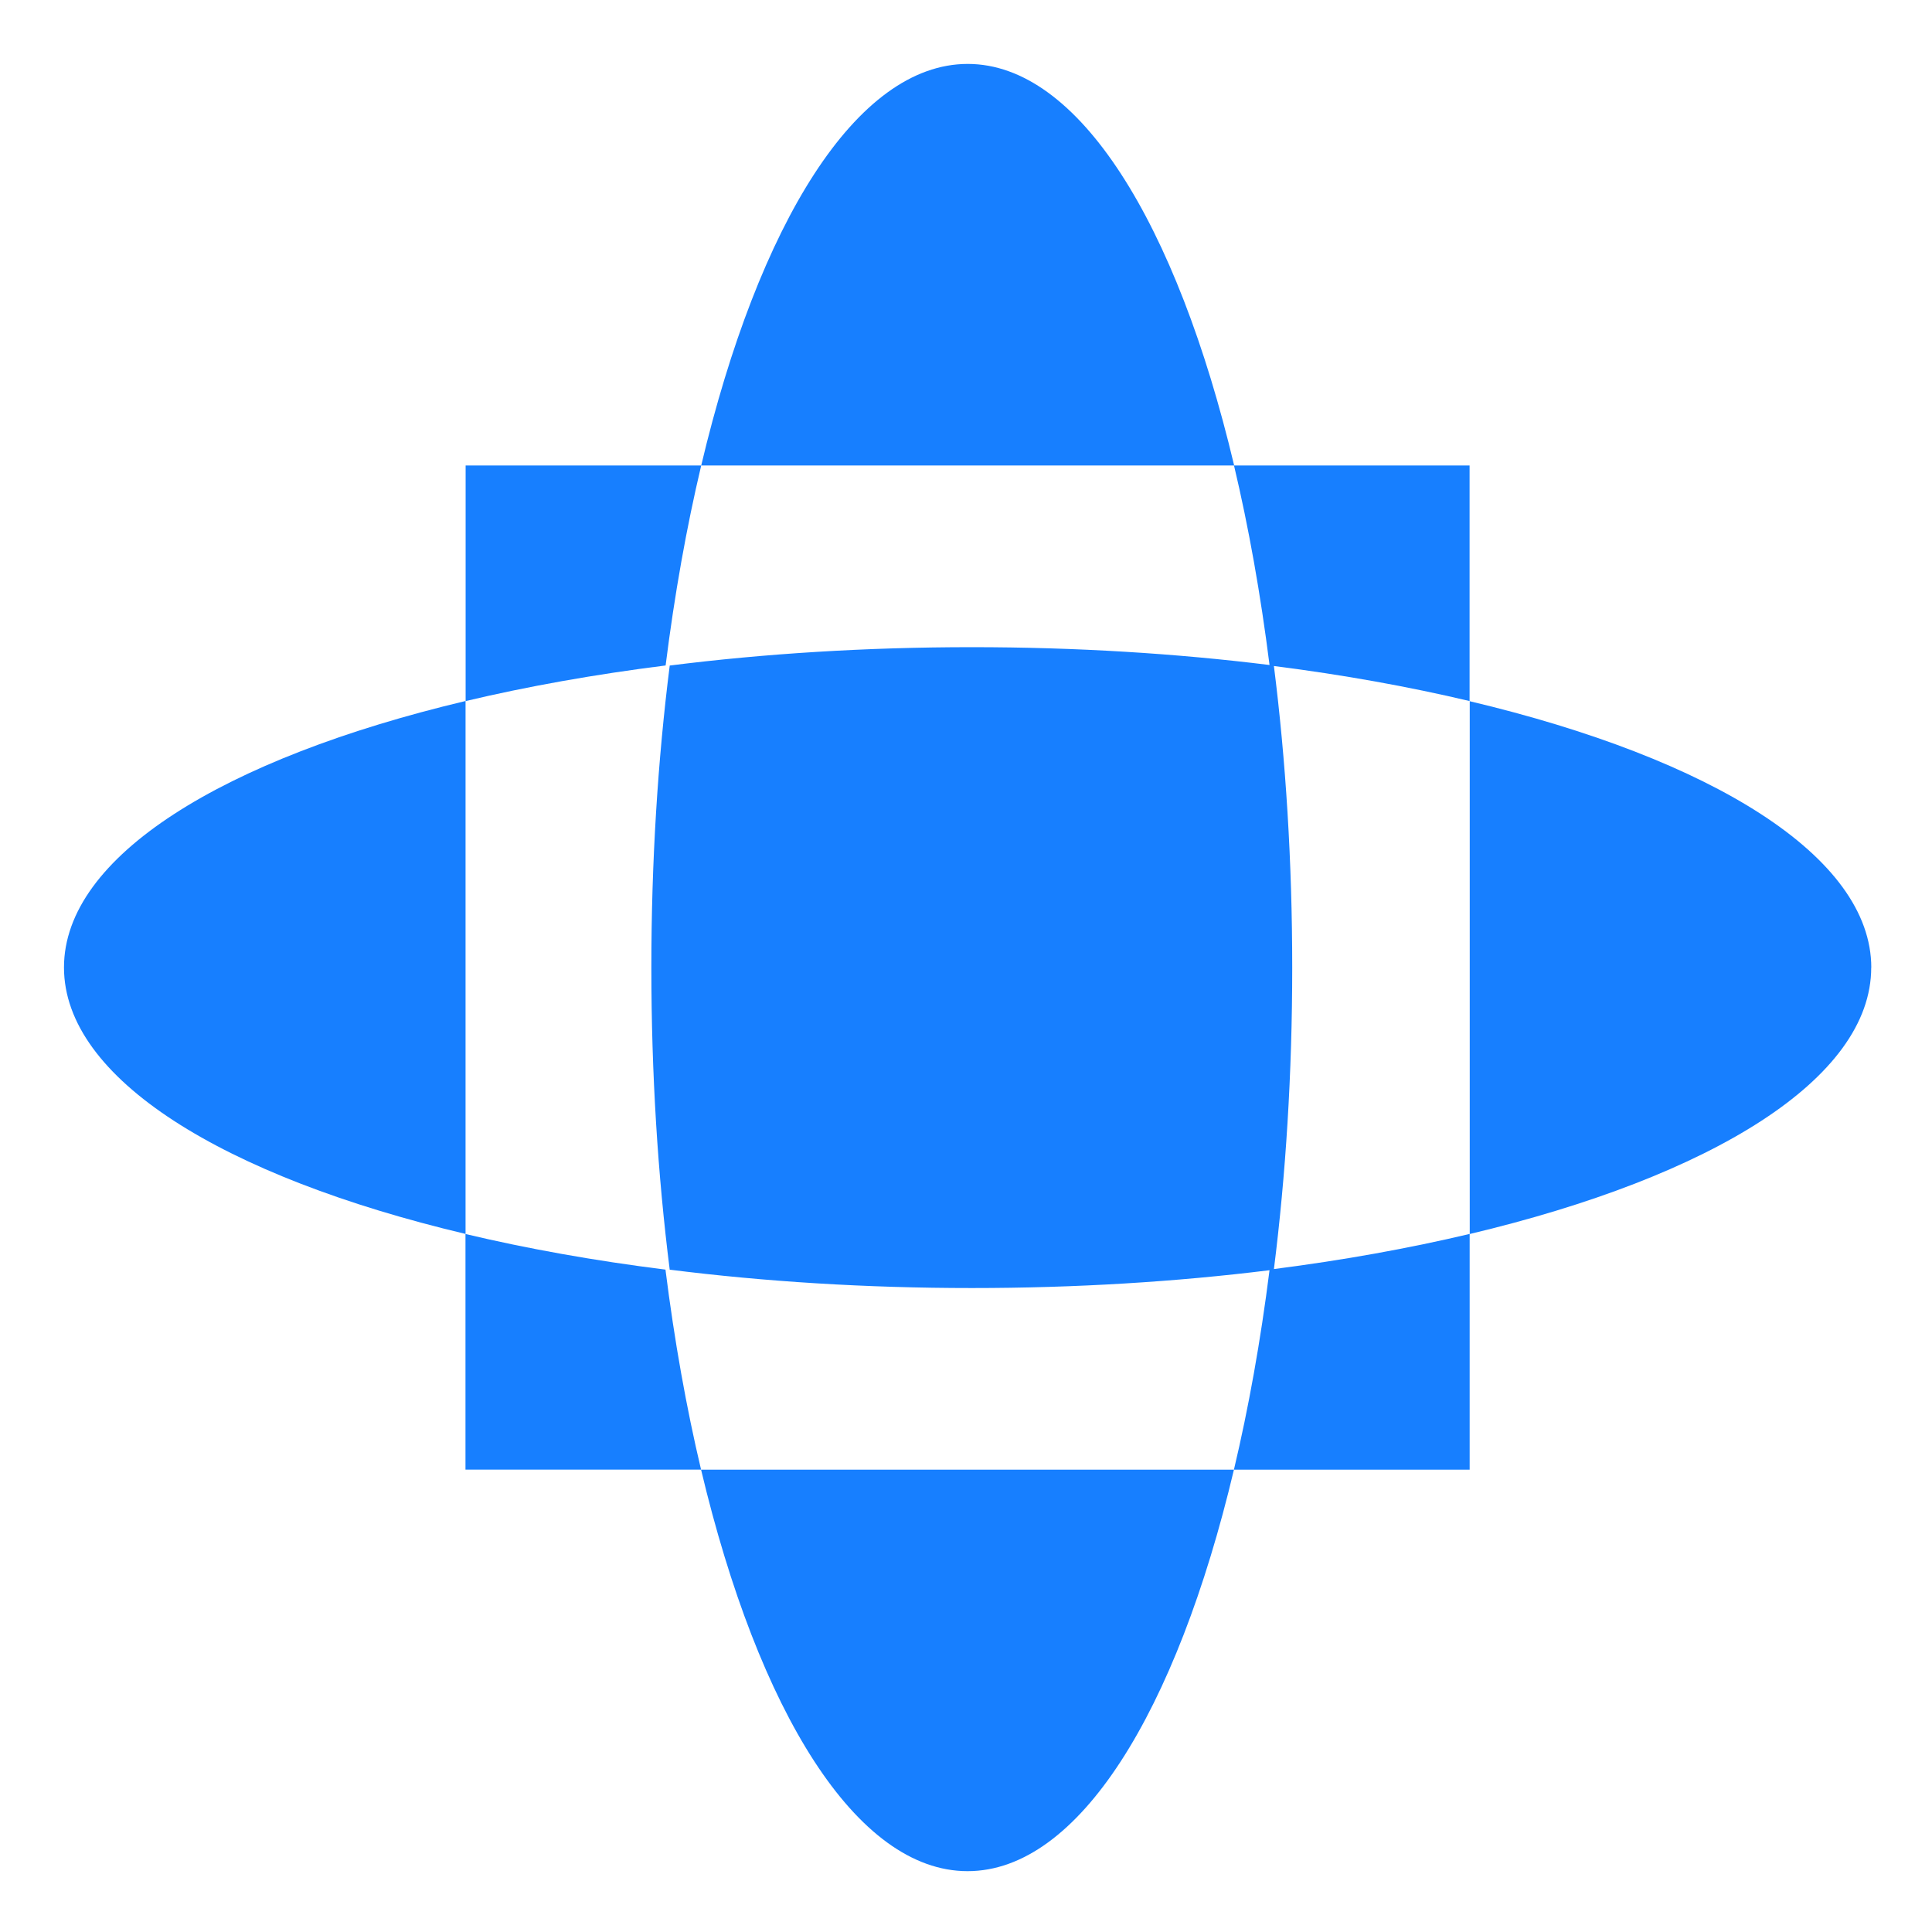 <?xml version="1.0" encoding="UTF-8"?>
<svg xmlns="http://www.w3.org/2000/svg" width="128" height="128" viewBox="0 0 128 128" fill="none">
  <g clip-path="url(#clip0_3897_177458)">
    <path d="M46.457 30.84C45.487 34.928 44.692 39.373 44.099 44.089C39.382 44.683 34.937 45.477 30.849 46.448L30.849 30.84L46.457 30.84Z" fill="#177FFF"></path>
    <path d="M30.839 81.756C34.927 82.727 39.377 83.526 44.089 84.115C44.682 88.831 45.476 93.276 46.447 97.364L30.839 97.364L30.839 81.756Z" fill="#177FFF"></path>
    <path d="M85.613 64.107C85.613 71.111 85.187 77.829 84.401 84.078C89.011 83.488 93.364 82.702 97.369 81.751L97.369 97.369L81.751 97.369C82.718 93.293 83.516 88.857 84.109 84.155C77.93 84.922 71.296 85.336 64.383 85.336C57.364 85.336 50.631 84.909 44.37 84.119C43.581 77.859 43.154 71.126 43.154 64.107C43.154 57.087 43.581 50.354 44.371 44.094C50.631 43.304 57.364 42.877 64.383 42.877C71.296 42.877 77.931 43.292 84.11 44.058C83.517 39.353 82.724 34.919 81.756 30.839L46.457 30.84C50.264 14.794 56.75 4.235 64.112 4.235C71.473 4.235 77.954 14.799 81.766 30.84L97.364 30.839V46.447C93.359 45.496 89.005 44.71 84.4 44.125C85.187 50.377 85.613 57.099 85.613 64.107Z" fill="#177FFF"></path>
    <path d="M30.844 81.751C14.799 77.945 4.239 71.458 4.239 64.097C4.239 56.735 14.804 50.254 30.844 46.443L30.844 81.751Z" fill="#177FFF"></path>
    <path d="M97.374 81.756C113.414 77.945 123.973 71.468 123.973 64.106L123.978 64.111C123.978 56.75 113.419 50.264 97.374 46.457V81.756Z" fill="#177FFF"></path>
    <path d="M46.452 97.37L81.751 97.37C77.945 113.415 71.458 123.974 64.102 123.969C56.74 123.969 50.259 113.405 46.447 97.365L46.452 97.37Z" fill="#177FFF"></path>
  </g>
  <defs>
    <clipPath id="clip0_3897_177458">
      <rect width="128" height="128" fill="white"></rect>
    </clipPath>
  </defs>
</svg>

